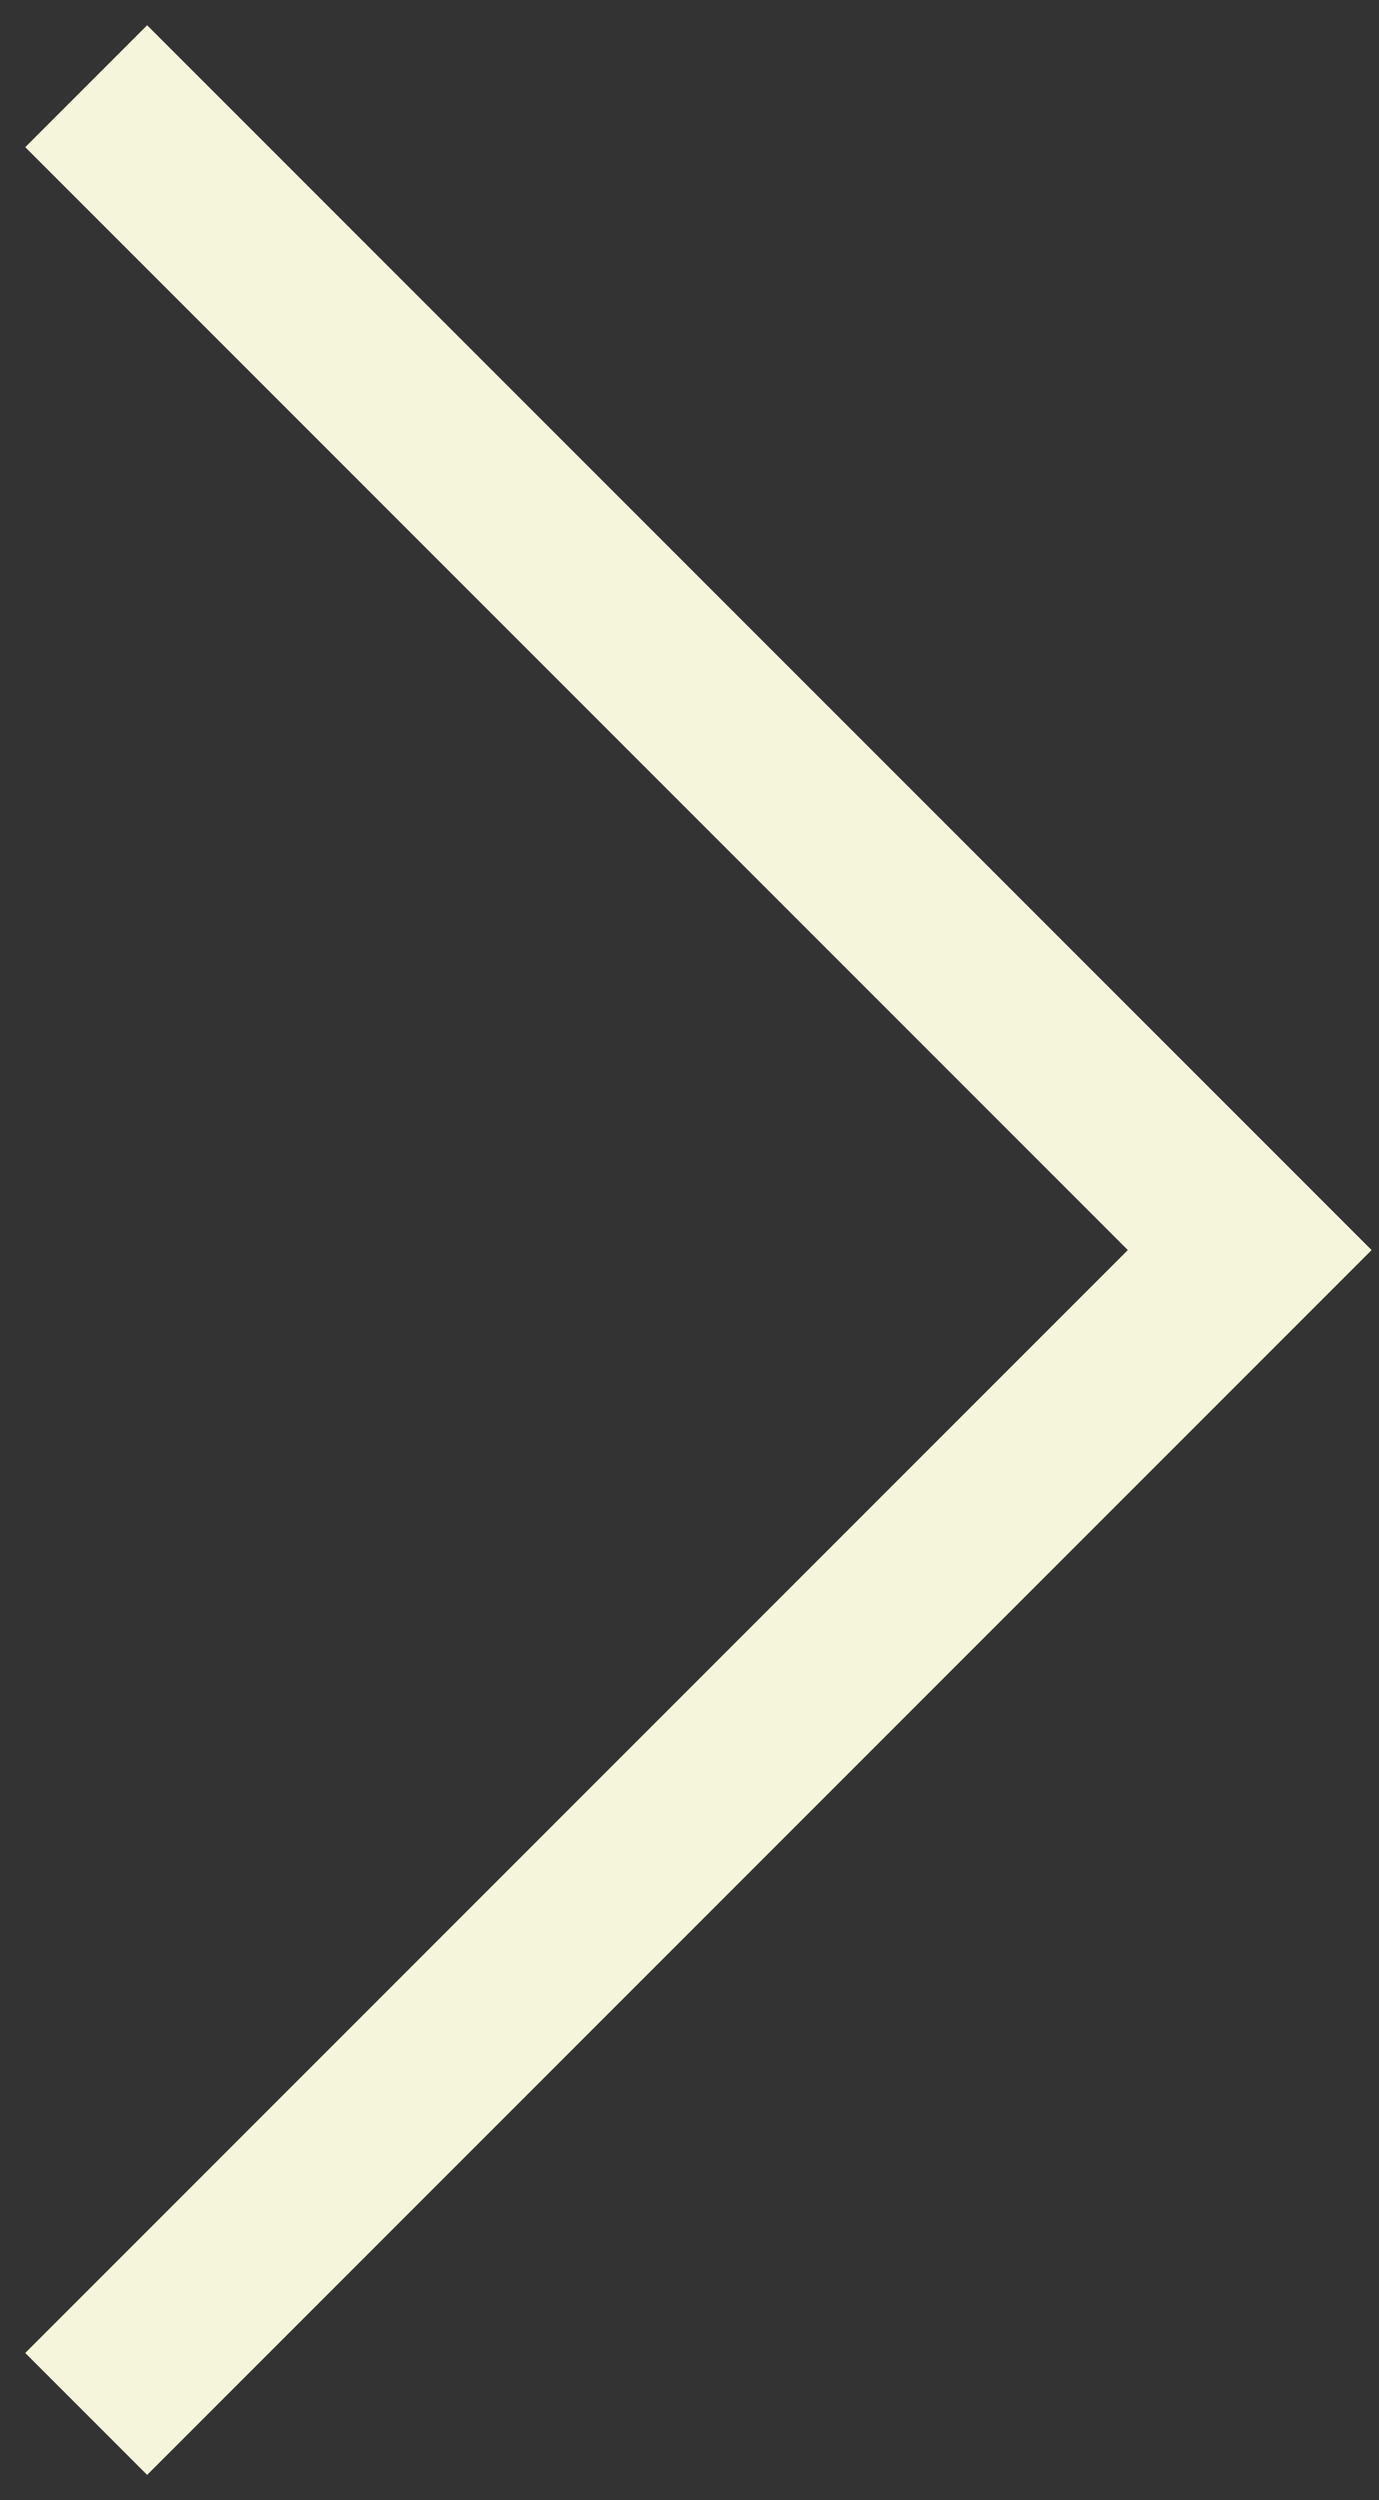 <?xml version="1.0" encoding="UTF-8"?> <svg xmlns="http://www.w3.org/2000/svg" width="32" height="58" viewBox="0 0 32 58" fill="none"><rect x="0" y="0" width="32" height="58" fill="#333333" stroke="none"/> <path d="M2 2L29 29L2 56" stroke="#F5F5DC" stroke-width="4"></path> </svg> 